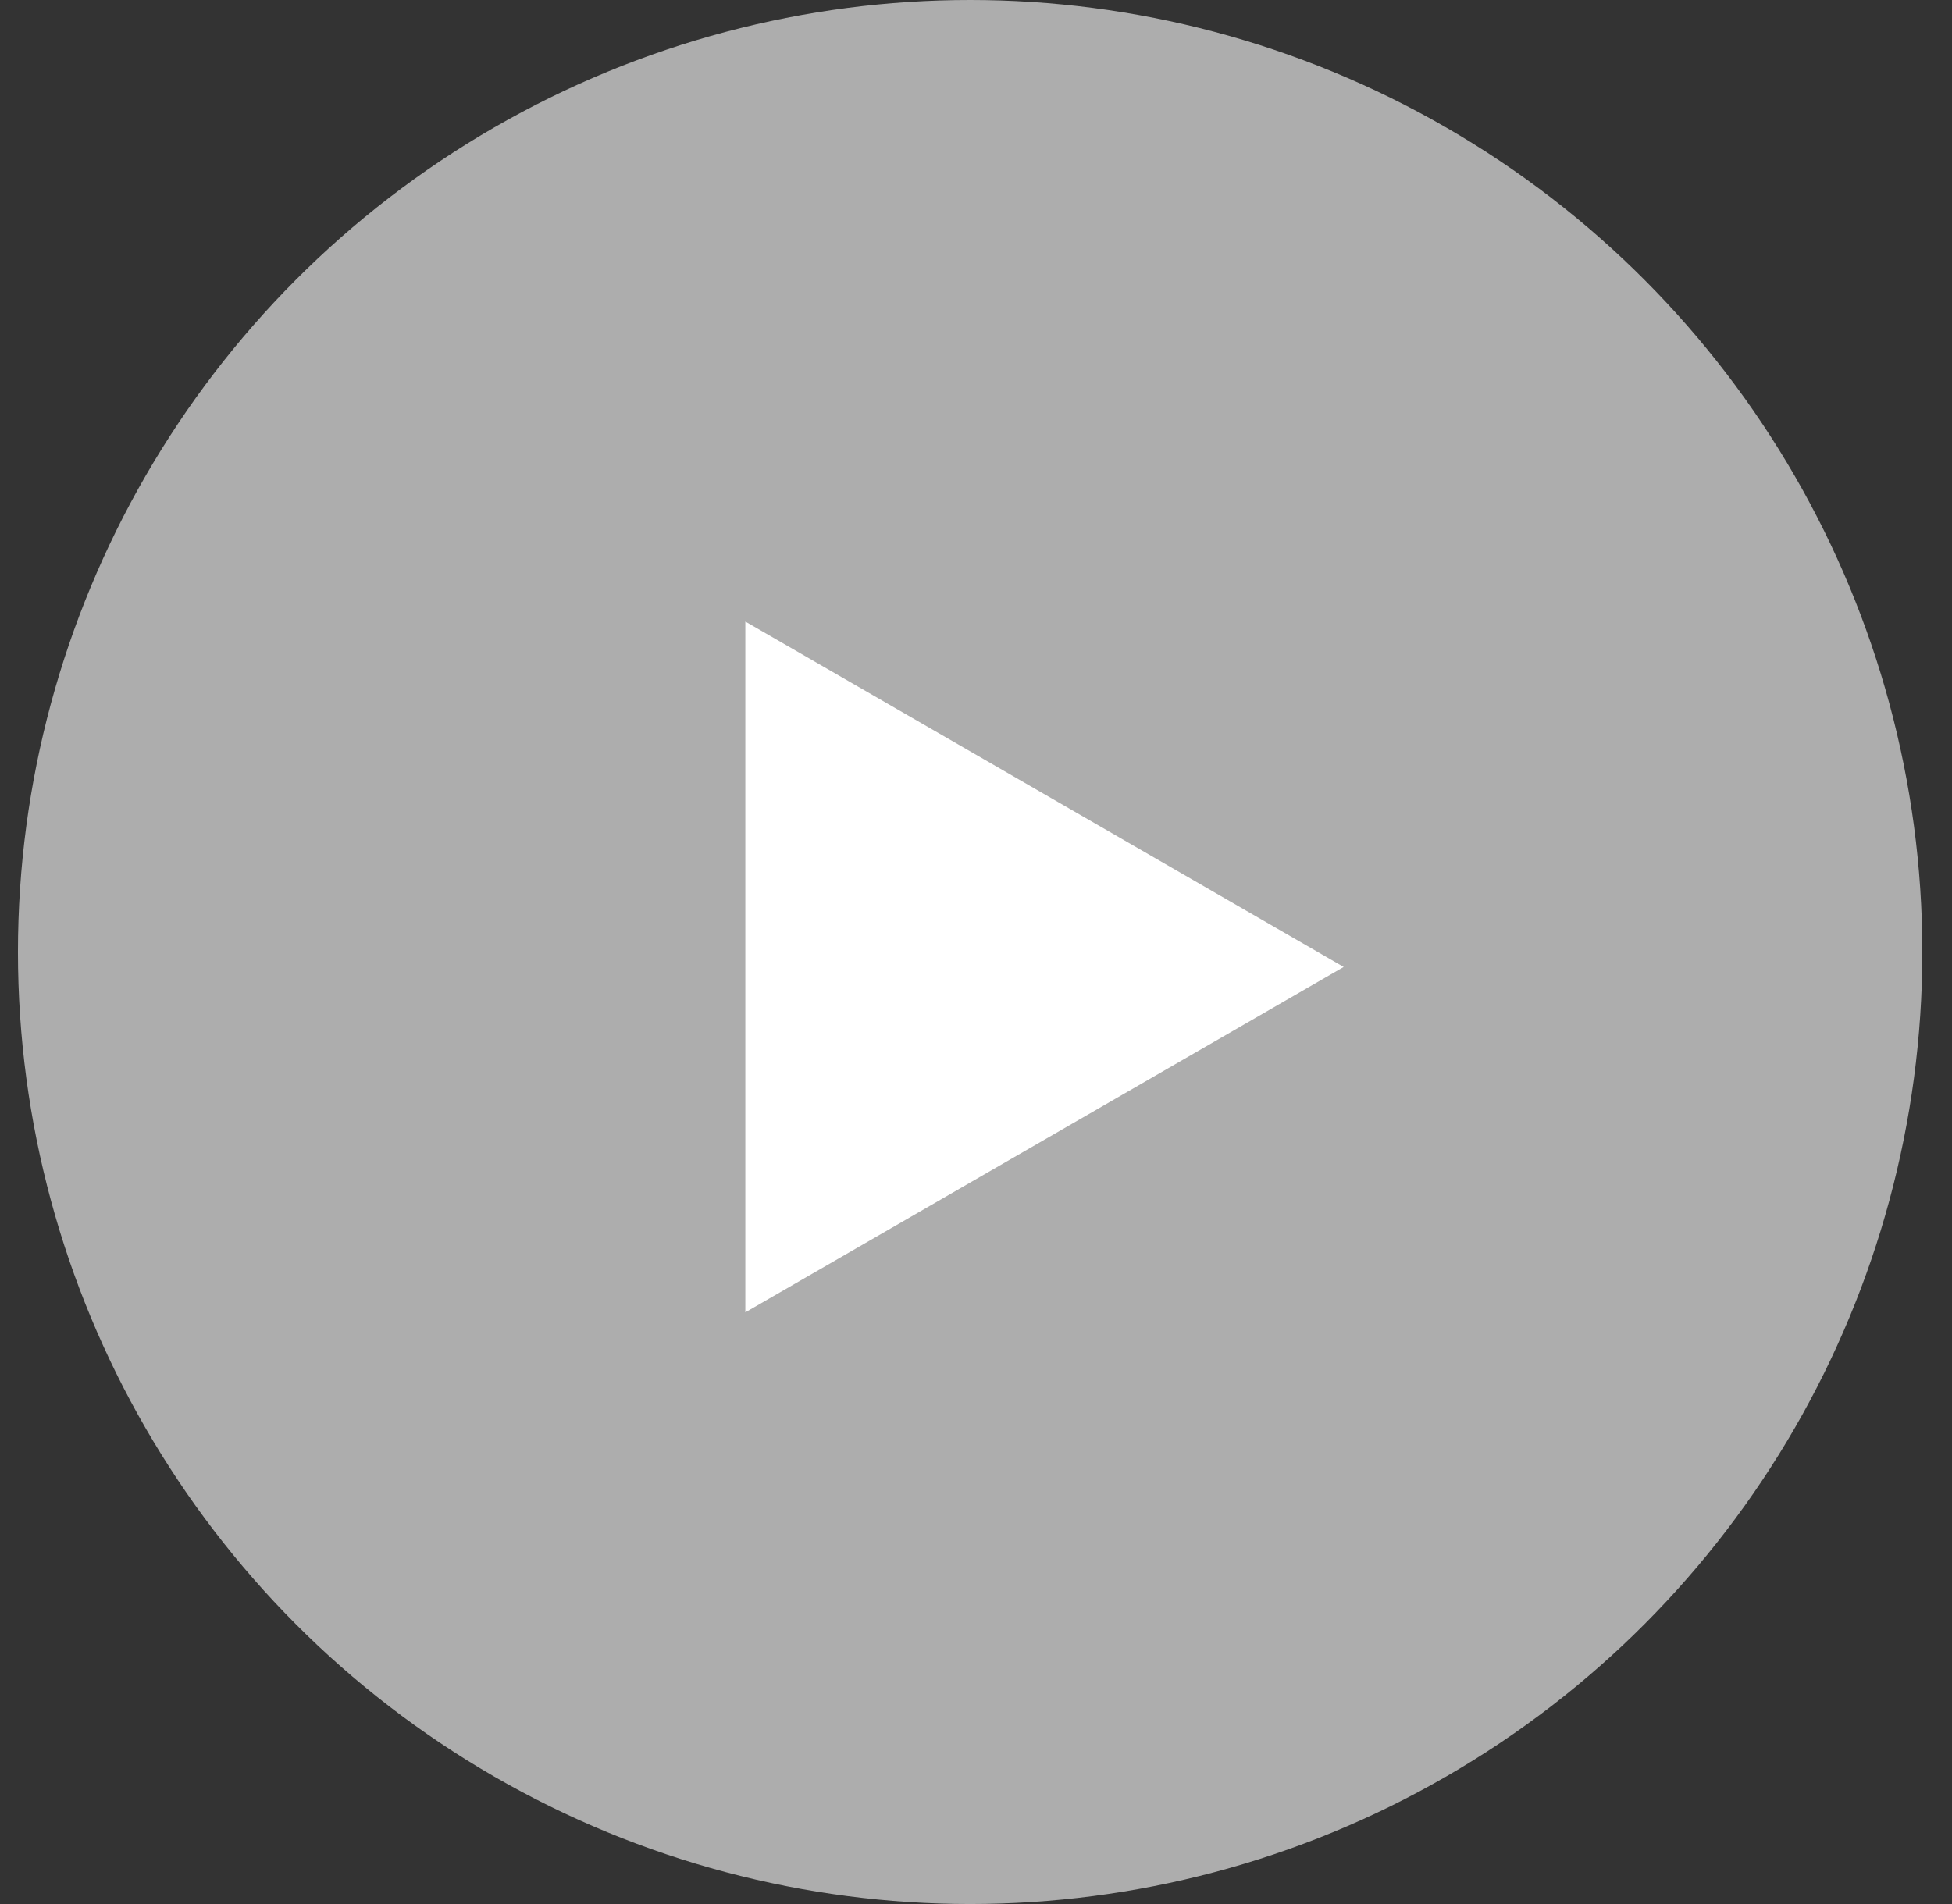 <svg width="41" height="40" viewBox="0 0 41 40" fill="none" xmlns="http://www.w3.org/2000/svg">
<rect x="0" y="0" width="41" height="40" fill="#333333" stroke="none"/>
<circle opacity="0.6" cx="20.377" cy="20" r="20" fill="white"/>
<path d="M28.223 20.314L15.655 27.57L15.655 13.058L28.223 20.314Z" fill="white"/>
</svg>
